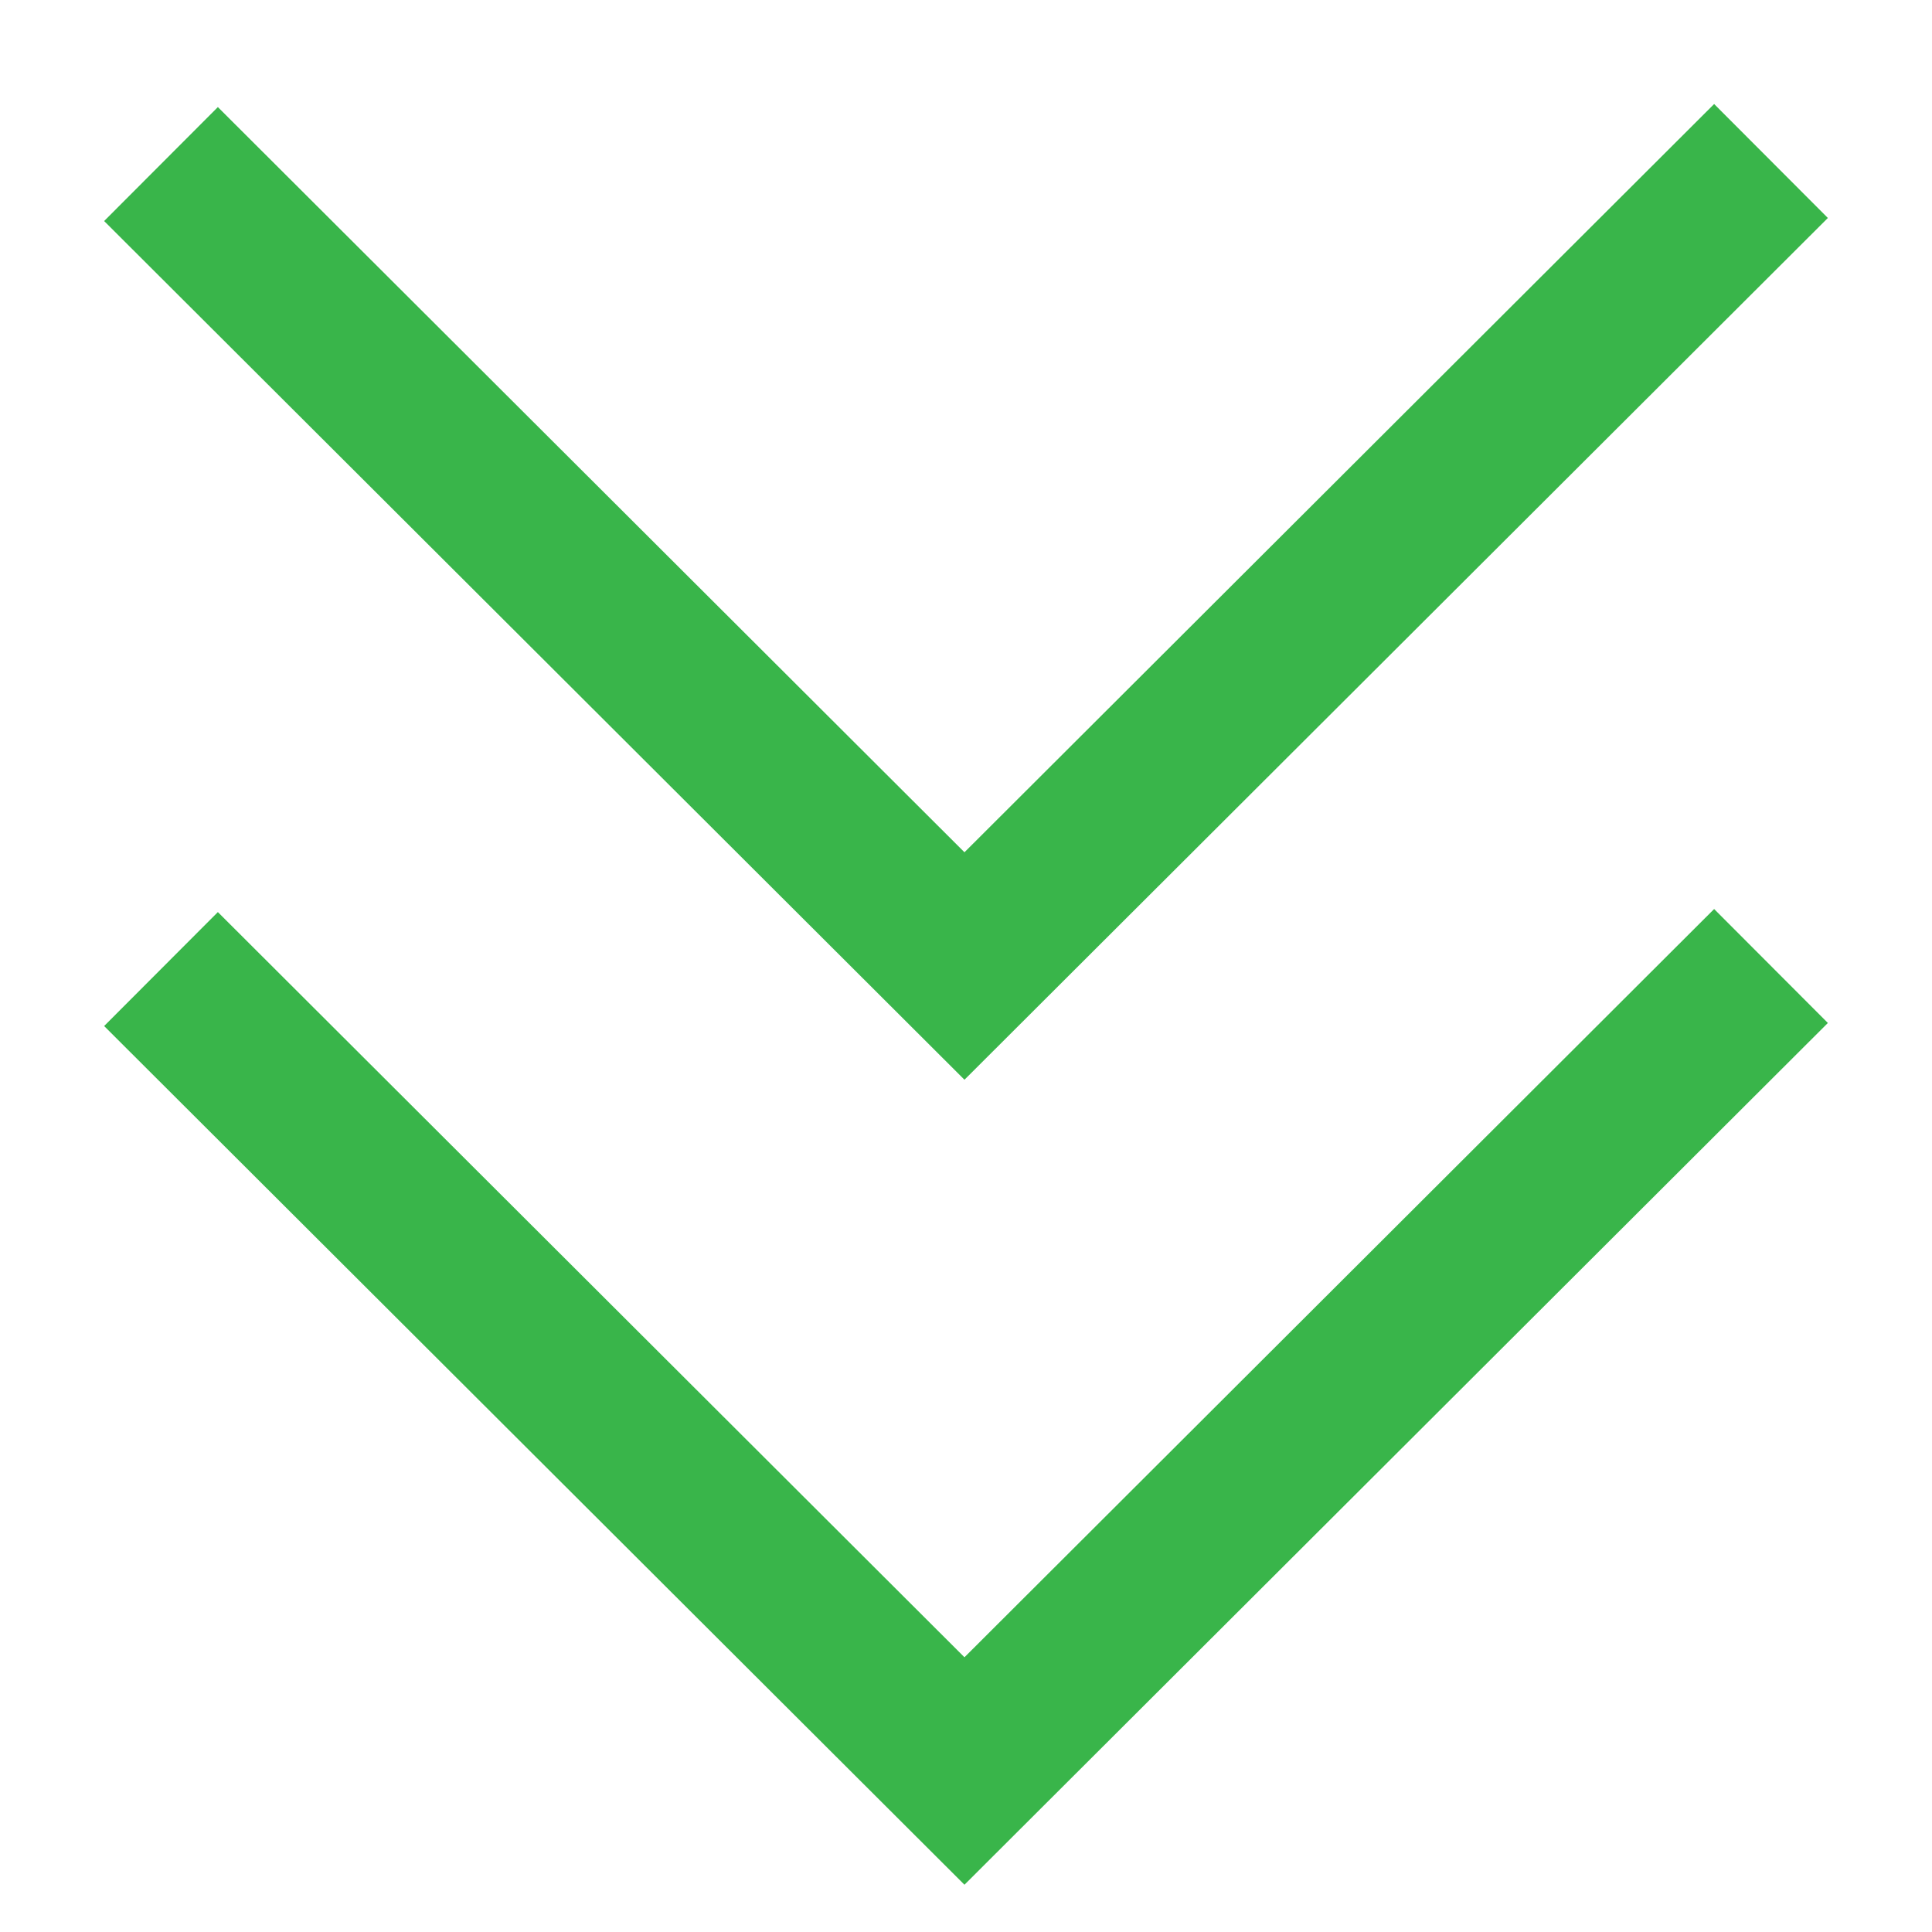 <svg width="24" height="24" viewBox="0 0 24 24" fill="none" xmlns="http://www.w3.org/2000/svg">
<g clip-path="url(#clip0_435_694)">
<path d="M2 2.038L11.981 12L22 2" stroke="#39B54A" stroke-width="2"/>
<path d="M2 12.038L11.981 22L22 12" stroke="#39B54A" stroke-width="2"/>
</g>
<defs>
<clipPath id="clip0_435_694">
<rect width="24" height="24" fill="white" transform="translate(24) rotate(90)"/>
</clipPath>
</defs>
</svg>
